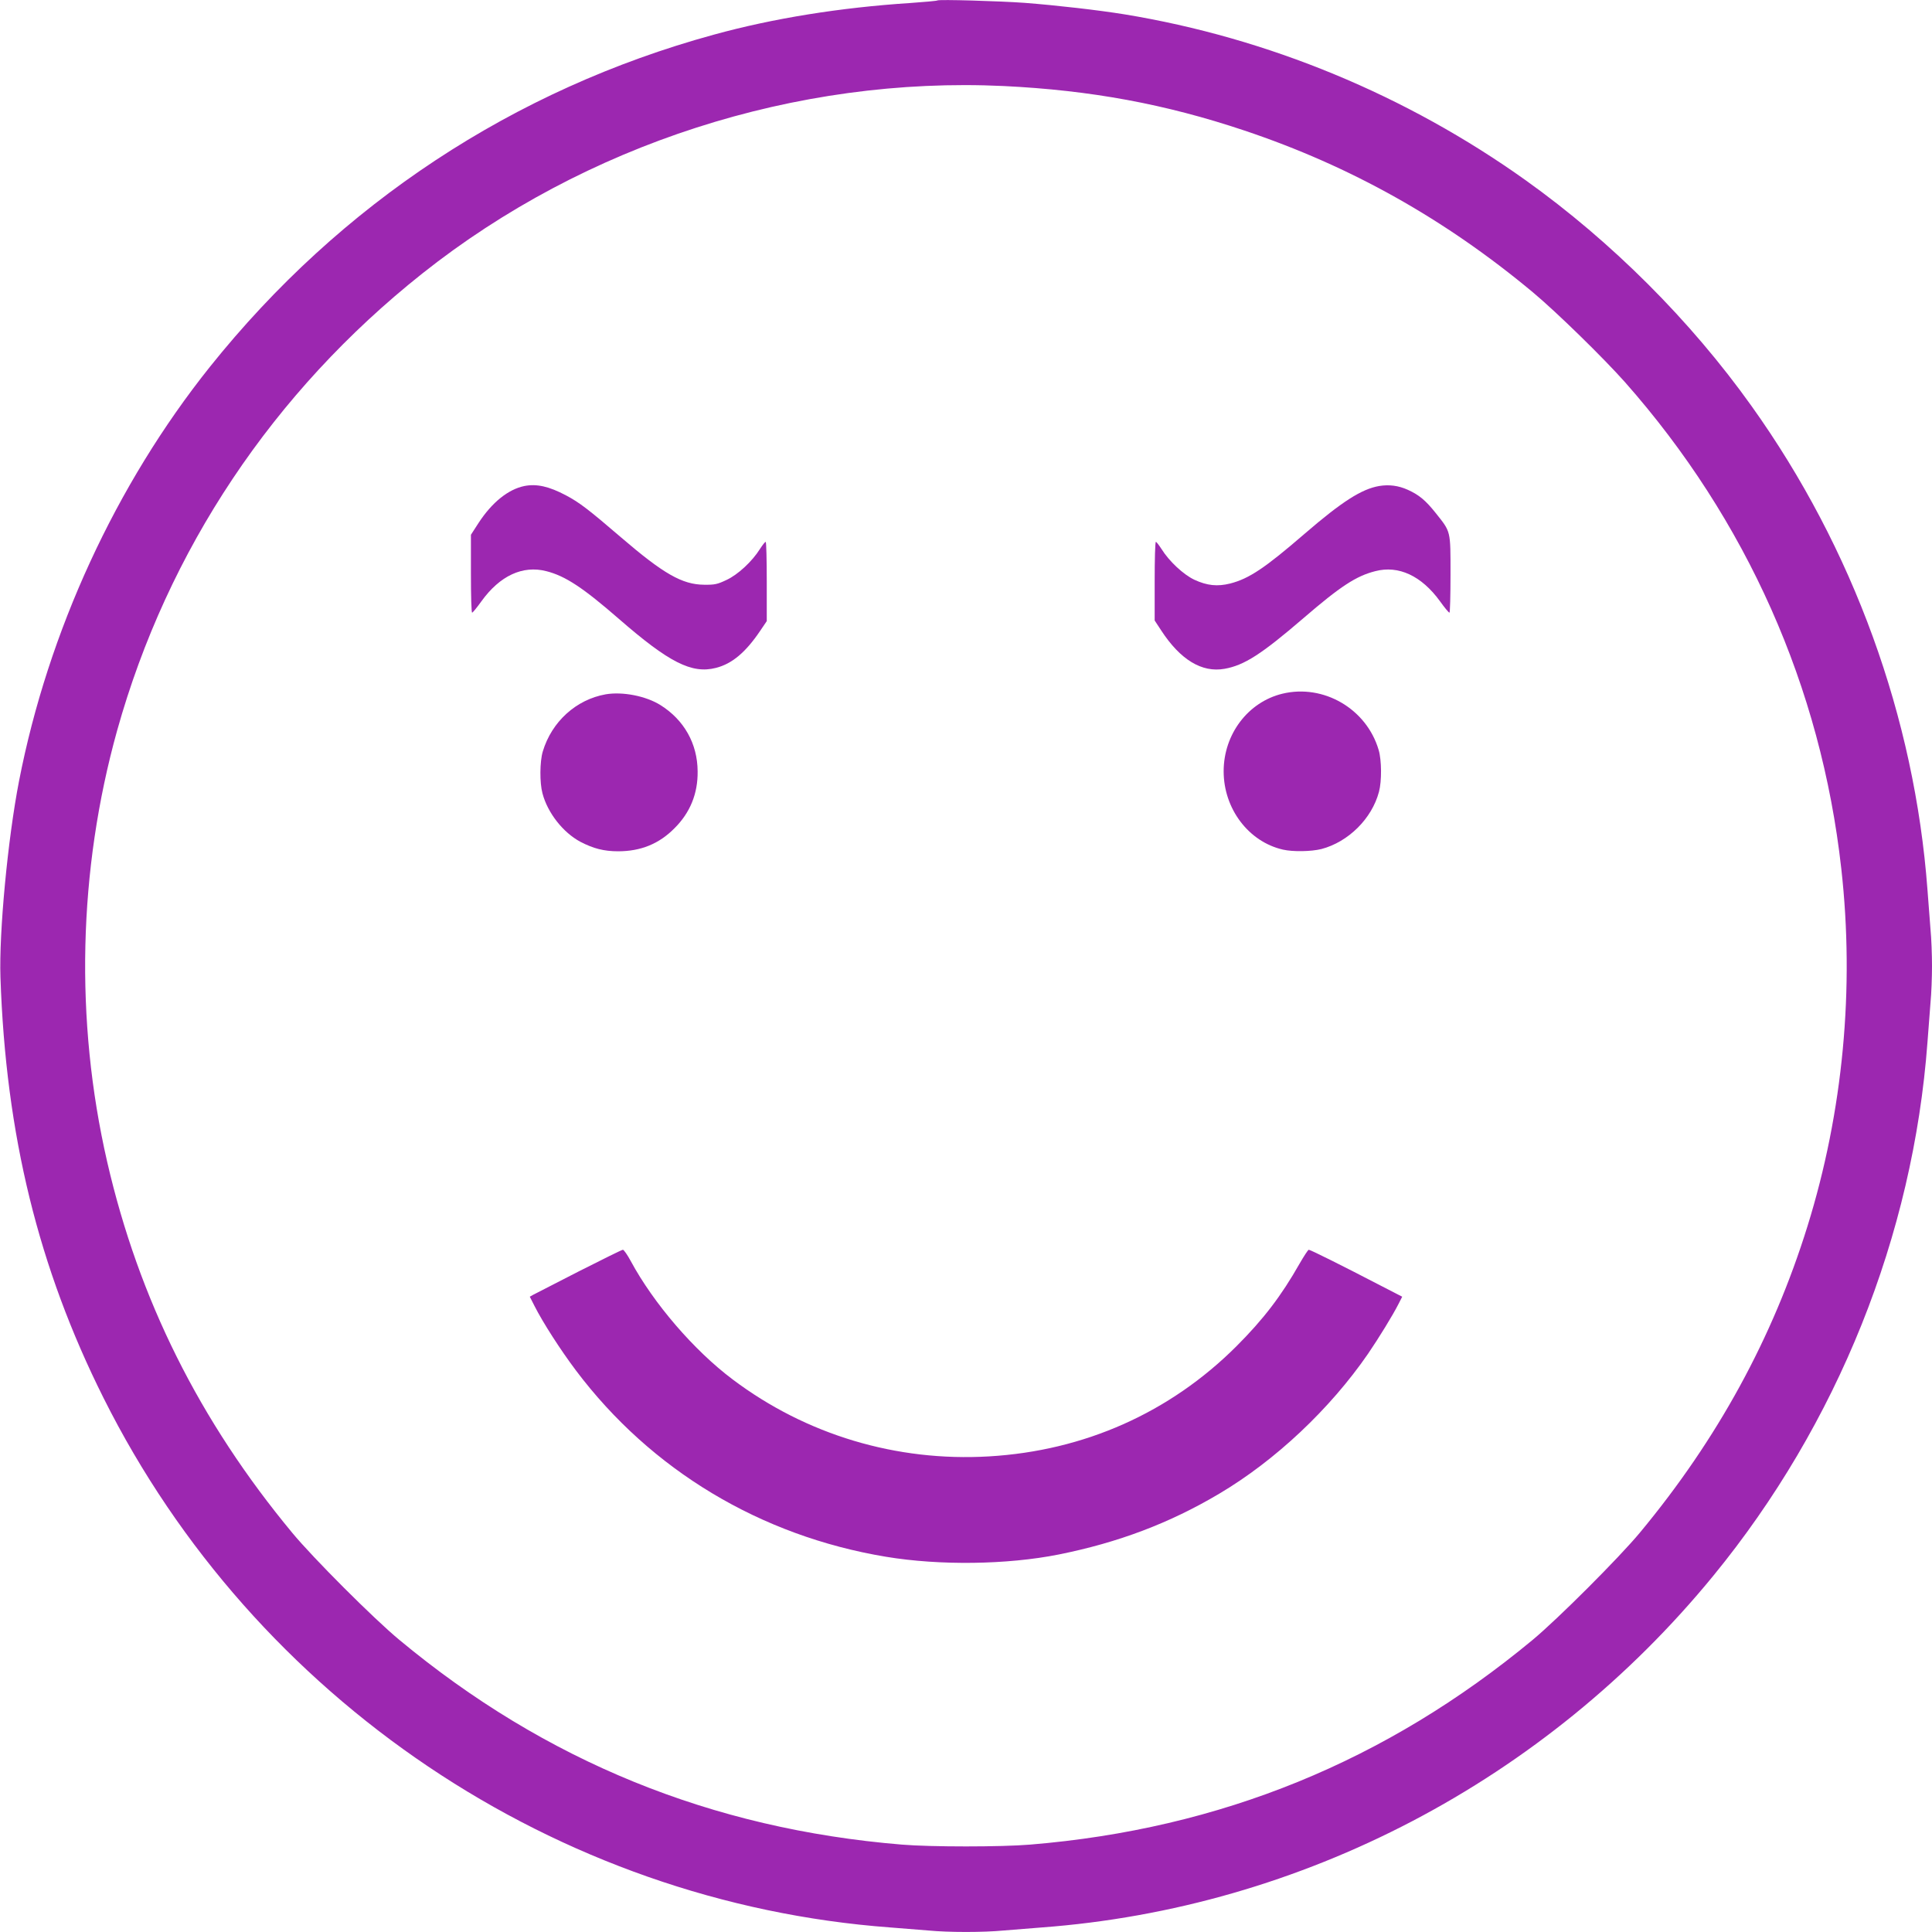 <?xml version="1.0" standalone="no"?>
<!DOCTYPE svg PUBLIC "-//W3C//DTD SVG 20010904//EN"
 "http://www.w3.org/TR/2001/REC-SVG-20010904/DTD/svg10.dtd">
<svg version="1.0" xmlns="http://www.w3.org/2000/svg"
 width="1280pt" height="1280pt" viewBox="0 0 1280 1280"
 preserveAspectRatio="xMidYMid meet">
<g transform="translate(0,1280) scale(0.1,-0.1)"
fill="#9c27b0" stroke="none">
<path d="M6210 12797 c-3 -3 -84 -10 -180 -17 -462 -30 -906 -101 -1302 -210
-1325 -363 -2473 -1120 -3337 -2200 -624 -781 -1072 -1754 -1265 -2745 -75
-387 -133 -1003 -123 -1300 35 -1042 251 -1924 683 -2787 1000 -1999 2999
-3344 5214 -3508 80 -6 192 -15 250 -20 134 -13 366 -13 500 0 58 5 170 14
250 20 1726 128 3340 973 4451 2330 823 1005 1324 2254 1419 3535 6 83 15 200
20 261 6 60 10 170 10 244 0 74 -4 184 -10 244 -5 61 -14 179 -20 261 -85
1140 -492 2262 -1165 3204 -405 568 -928 1090 -1496 1496 -790 564 -1708 944
-2659 1100 -174 28 -442 59 -660 76 -164 12 -572 24 -580 16z m440 -567 c576
-28 1070 -119 1595 -295 702 -235 1328 -586 1910 -1071 156 -130 467 -434 611
-596 806 -912 1299 -2021 1433 -3223 89 -793 12 -1610 -224 -2369 -230 -740
-596 -1411 -1111 -2031 -139 -167 -542 -570 -709 -709 -971 -805 -2069 -1253
-3330 -1357 -193 -16 -657 -16 -850 0 -1261 104 -2363 553 -3330 1357 -168
139 -571 542 -709 709 -615 742 -1016 1546 -1226 2458 -215 937 -192 1930 66
2857 334 1195 1033 2243 2022 3028 1078 856 2479 1307 3852 1242z"/>
<path d="M3474 9580 c-107 -22 -214 -108 -303 -244 l-51 -79 0 -258 c0 -143 3
-259 8 -258 4 0 32 34 62 76 122 169 273 239 429 199 127 -32 244 -110 481
-316 332 -289 483 -366 643 -325 107 27 197 103 293 245 l44 65 0 262 c0 145
-3 263 -7 263 -5 0 -21 -21 -38 -47 -52 -83 -146 -170 -221 -205 -61 -29 -79
-33 -149 -32 -145 1 -269 72 -552 315 -214 184 -276 231 -363 277 -113 60
-195 78 -276 62z"/>
<path d="M9137 9580 c-116 -20 -246 -103 -492 -315 -265 -229 -370 -299 -495
-331 -84 -21 -153 -14 -237 25 -72 34 -167 122 -218 204 -17 26 -33 47 -37 47
-5 0 -8 -117 -8 -261 l0 -260 44 -67 c126 -193 269 -280 419 -253 130 23 244
96 522 335 246 212 350 280 477 312 154 40 306 -31 428 -199 30 -42 58 -76 63
-76 4 -1 7 114 7 254 0 293 3 279 -98 406 -67 84 -110 120 -185 154 -62 28
-125 36 -190 25z"/>
<path d="M8496 8204 c-227 -55 -389 -268 -389 -514 0 -248 165 -467 393 -519
66 -15 187 -13 255 4 178 47 334 201 381 379 19 70 18 210 -2 277 -80 273
-365 439 -638 373z"/>
<path d="M4013 8200 c-197 -35 -358 -182 -417 -379 -20 -67 -21 -207 -2 -277
34 -130 137 -260 251 -321 86 -45 157 -63 250 -63 150 0 271 49 373 152 104
103 156 230 154 378 -1 183 -90 341 -247 439 -96 60 -250 90 -362 71z"/>
<path d="M3835 4377 c-154 -79 -290 -149 -302 -155 l-23 -13 31 -61 c55 -109
172 -291 275 -428 497 -660 1222 -1096 2054 -1234 356 -59 802 -53 1144 15
394 79 734 207 1064 403 373 221 734 562 985 926 73 107 165 257 202 330 l25
49 -163 84 c-225 117 -445 227 -456 227 -5 0 -32 -42 -61 -92 -122 -215 -240
-369 -419 -548 -440 -439 -1007 -692 -1639 -729 -613 -36 -1211 143 -1698 510
-256 192 -524 504 -675 784 -22 41 -46 75 -52 75 -7 0 -138 -65 -292 -143z"/>
</g>
</svg>

